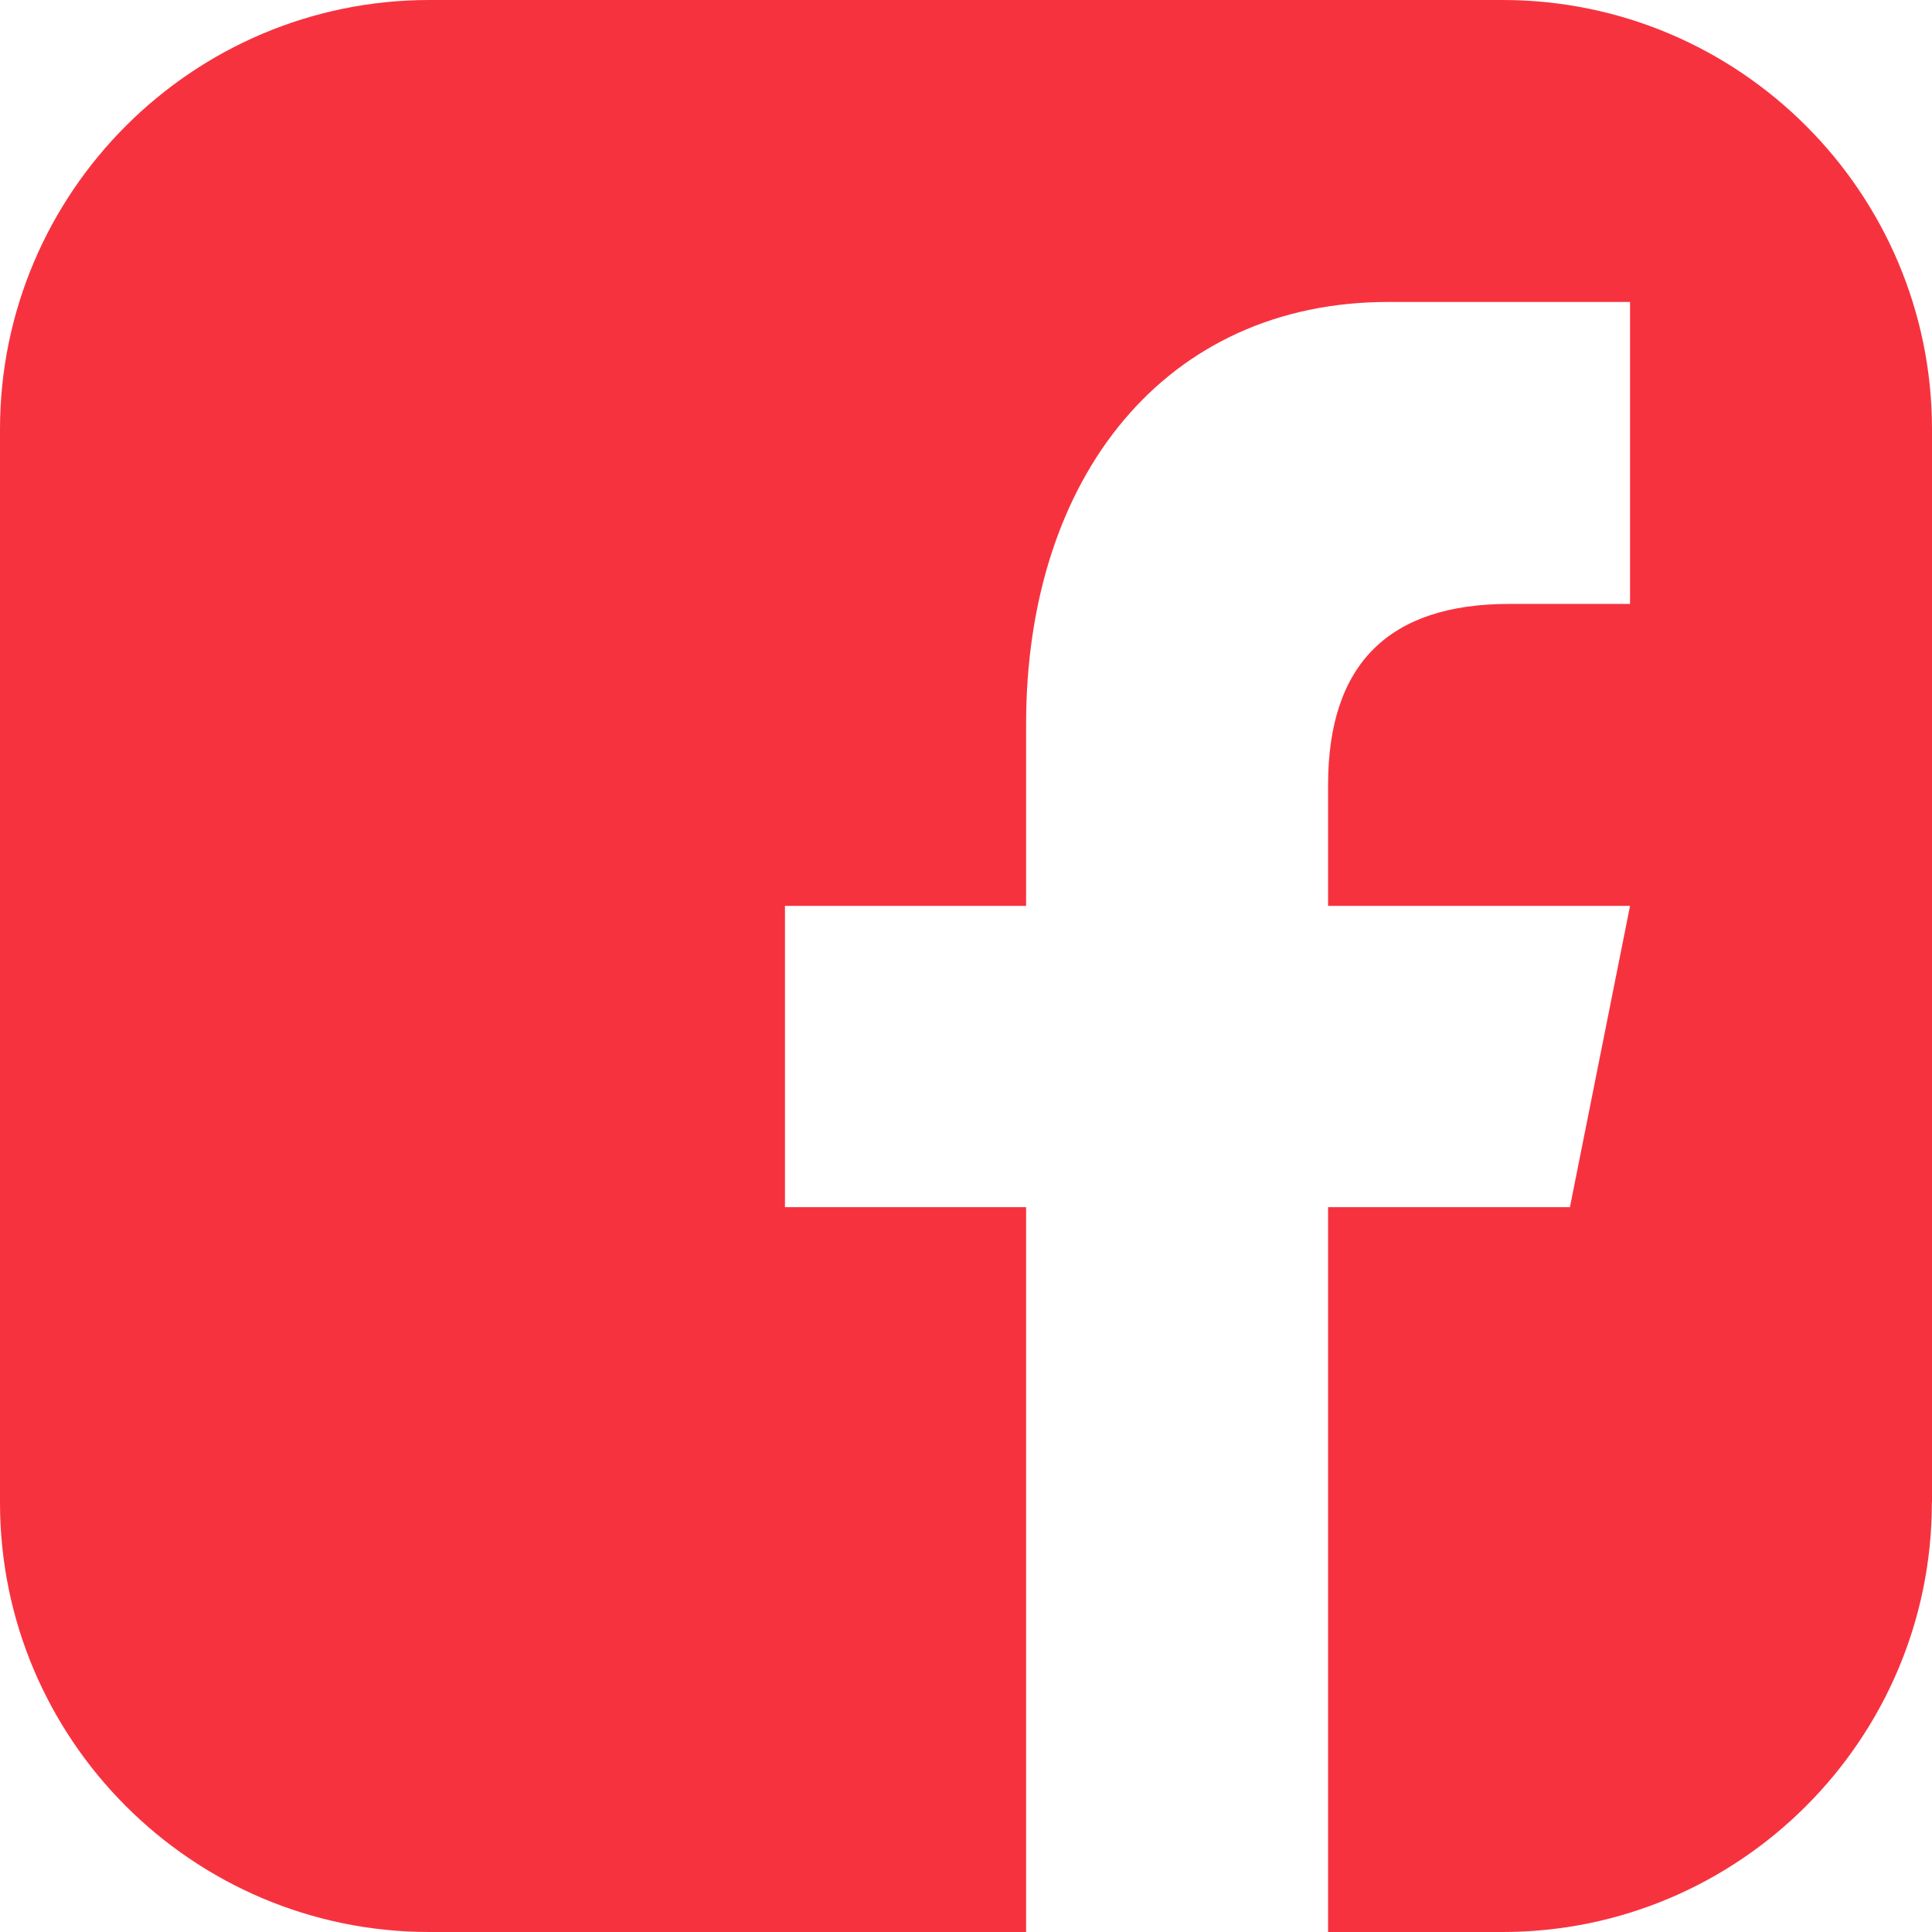 <?xml version="1.0" encoding="UTF-8"?>
<svg id="Vrstva_2" data-name="Vrstva 2" xmlns="http://www.w3.org/2000/svg" viewBox="0 0 27 27">
  <defs>
    <style>
      .cls-1 {
        fill: #f7323f;
      }
    </style>
  </defs>
  <g id="Vrstva_1-2" data-name="Vrstva 1">
    <path class="cls-1" d="M21,0H6C2.691,0,0,2.692,0,6v15c0,3.309,2.691,6,6,6h8.34v-10.13h-3.37v-4.21h3.37v-2.54c0-3.47,1.96-5.9,5.06-5.9h3.38v4.22h-1.69c-1.68,0-2.53.84-2.53,2.53v1.69h4.22l-.84,4.21h-3.38v10.13h2.438c3.309,0,6-2.691,6-6h.002V6c0-3.308-2.692-6-6-6Z"/>
  </g>
</svg>